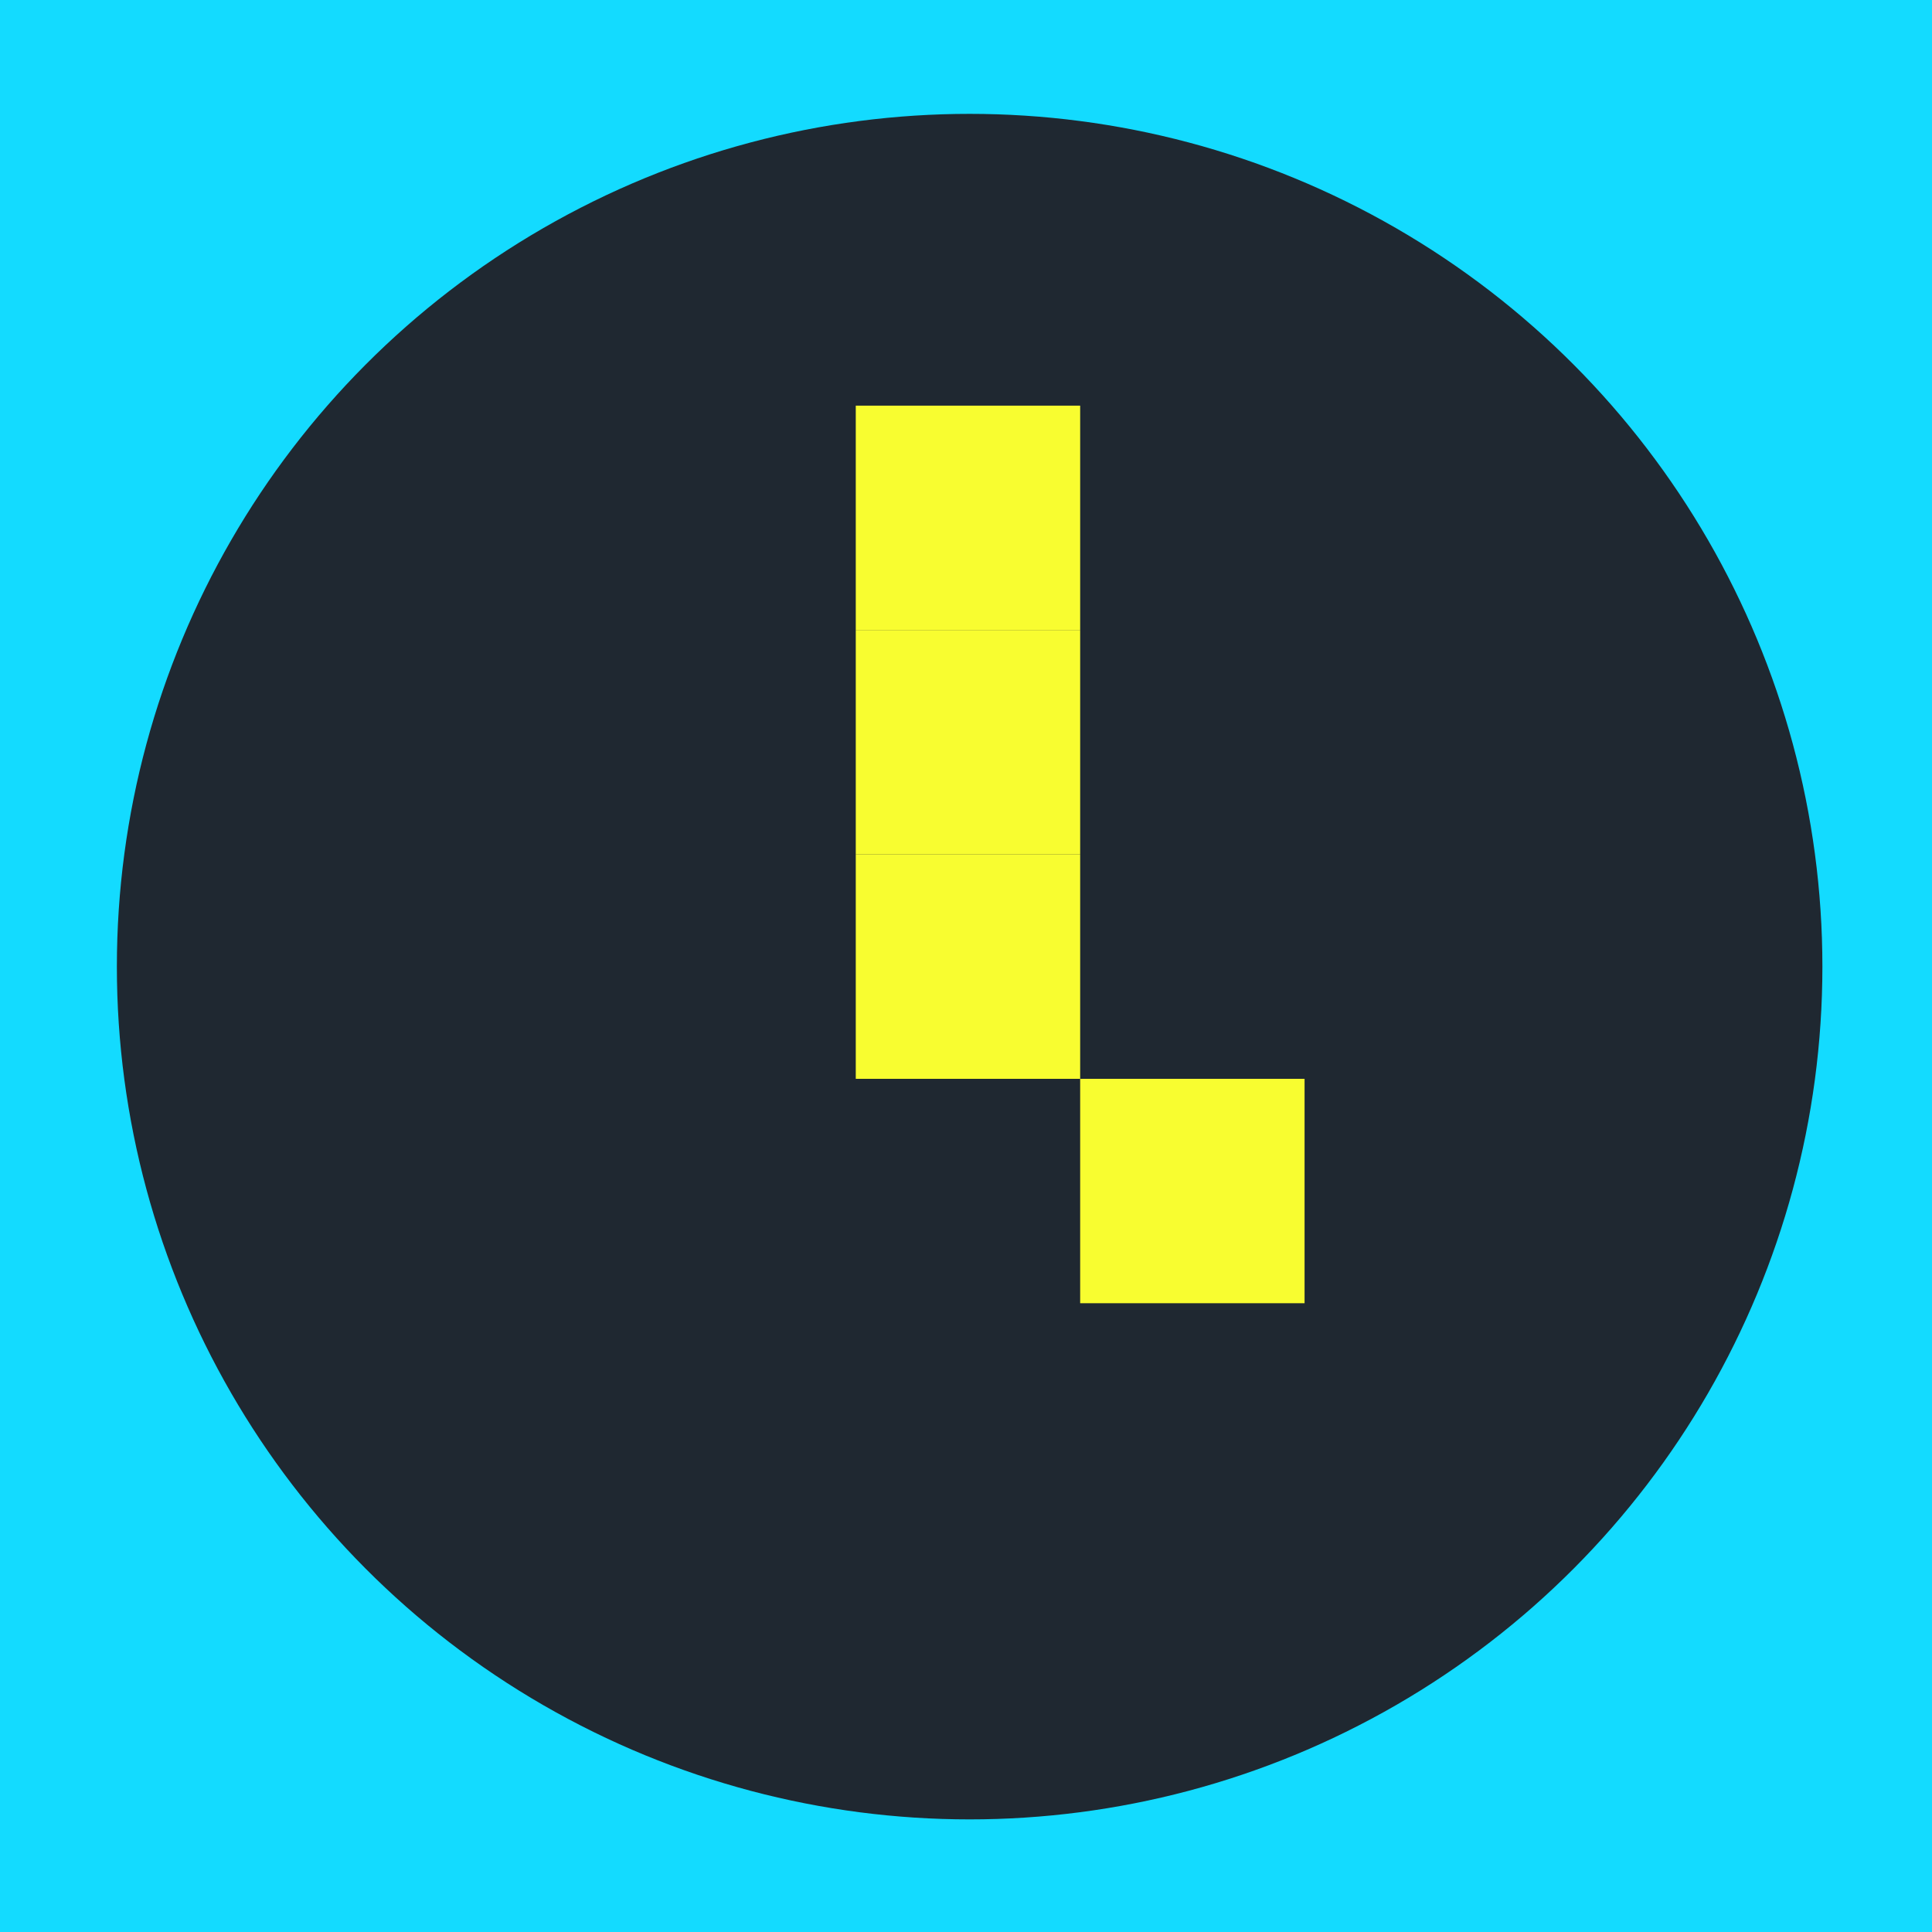 <?xml version="1.0" encoding="UTF-8"?>
<svg id="Livello_1" data-name="Livello 1" xmlns="http://www.w3.org/2000/svg" viewBox="0 0 1080 1080">
  <defs>
    <style>
      .cls-1 {
        fill: #f8fd30;
      }

      .cls-1, .cls-2, .cls-3 {
        stroke-width: 0px;
      }

      .cls-2 {
        fill: #1f2831;
      }

      .cls-3 {
        fill: #13dbff;
      }
    </style>
  </defs>
  <rect class="cls-3" width="1080" height="1080"/>
  <circle class="cls-2" cx="542.03" cy="540.35" r="476.7"/>
  <rect class="cls-1" x="478.38" y="477.63" width="125.44" height="125.44"/>
  <rect class="cls-1" x="603.82" y="603.07" width="125.44" height="125.44"/>
  <rect class="cls-1" x="478.38" y="352.19" width="125.44" height="125.44"/>
  <rect class="cls-1" x="478.38" y="226.76" width="125.44" height="125.44"/>
</svg>